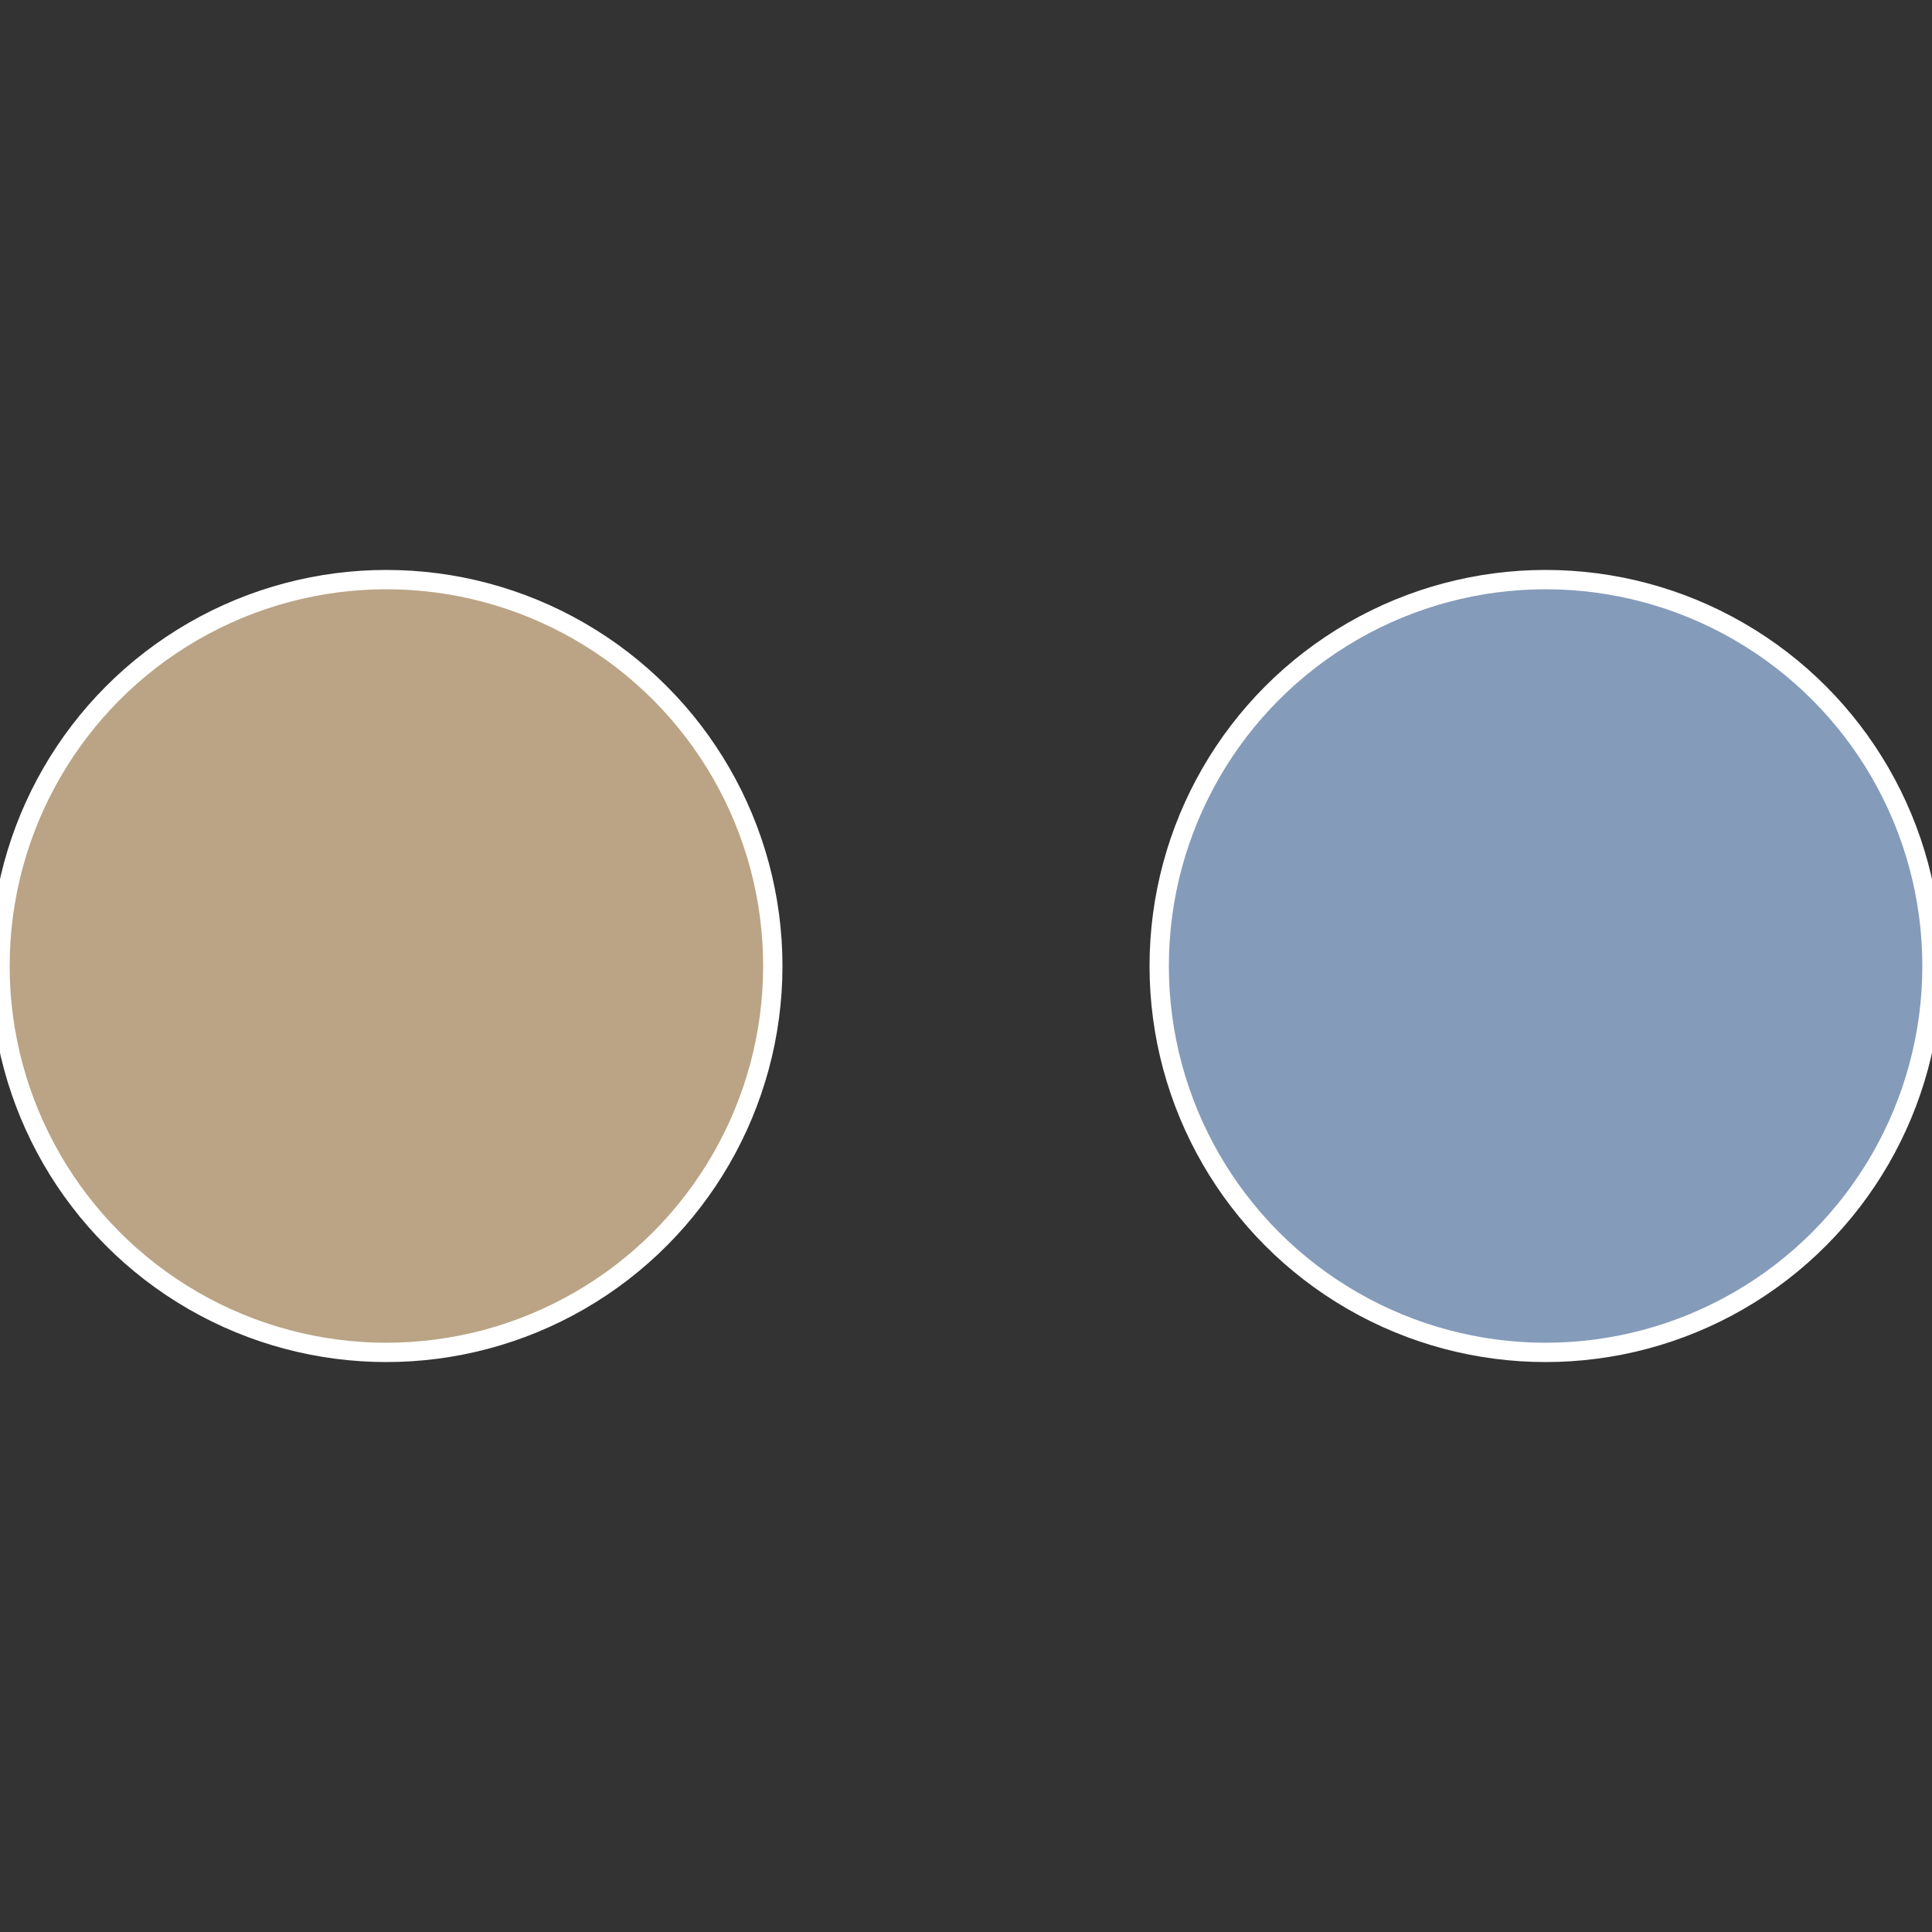 <?xml version="1.0" standalone="no"?>
<svg width="500" height="500" viewBox="-1 -1 2 2" xmlns="http://www.w3.org/2000/svg">
 
                <rect x="-1" y="-1" width="2" height="2" fill="#333333" stroke="none"/>
 
                <circle cx="0.6" cy="0" r="0.4" fill="#859bba" stroke="#fff" stroke-width="1%" />
             
                <circle cx="-0.6" cy="7.3478807948841E-17" r="0.4" fill="#baa485" stroke="#fff" stroke-width="1%" />
            </svg>
